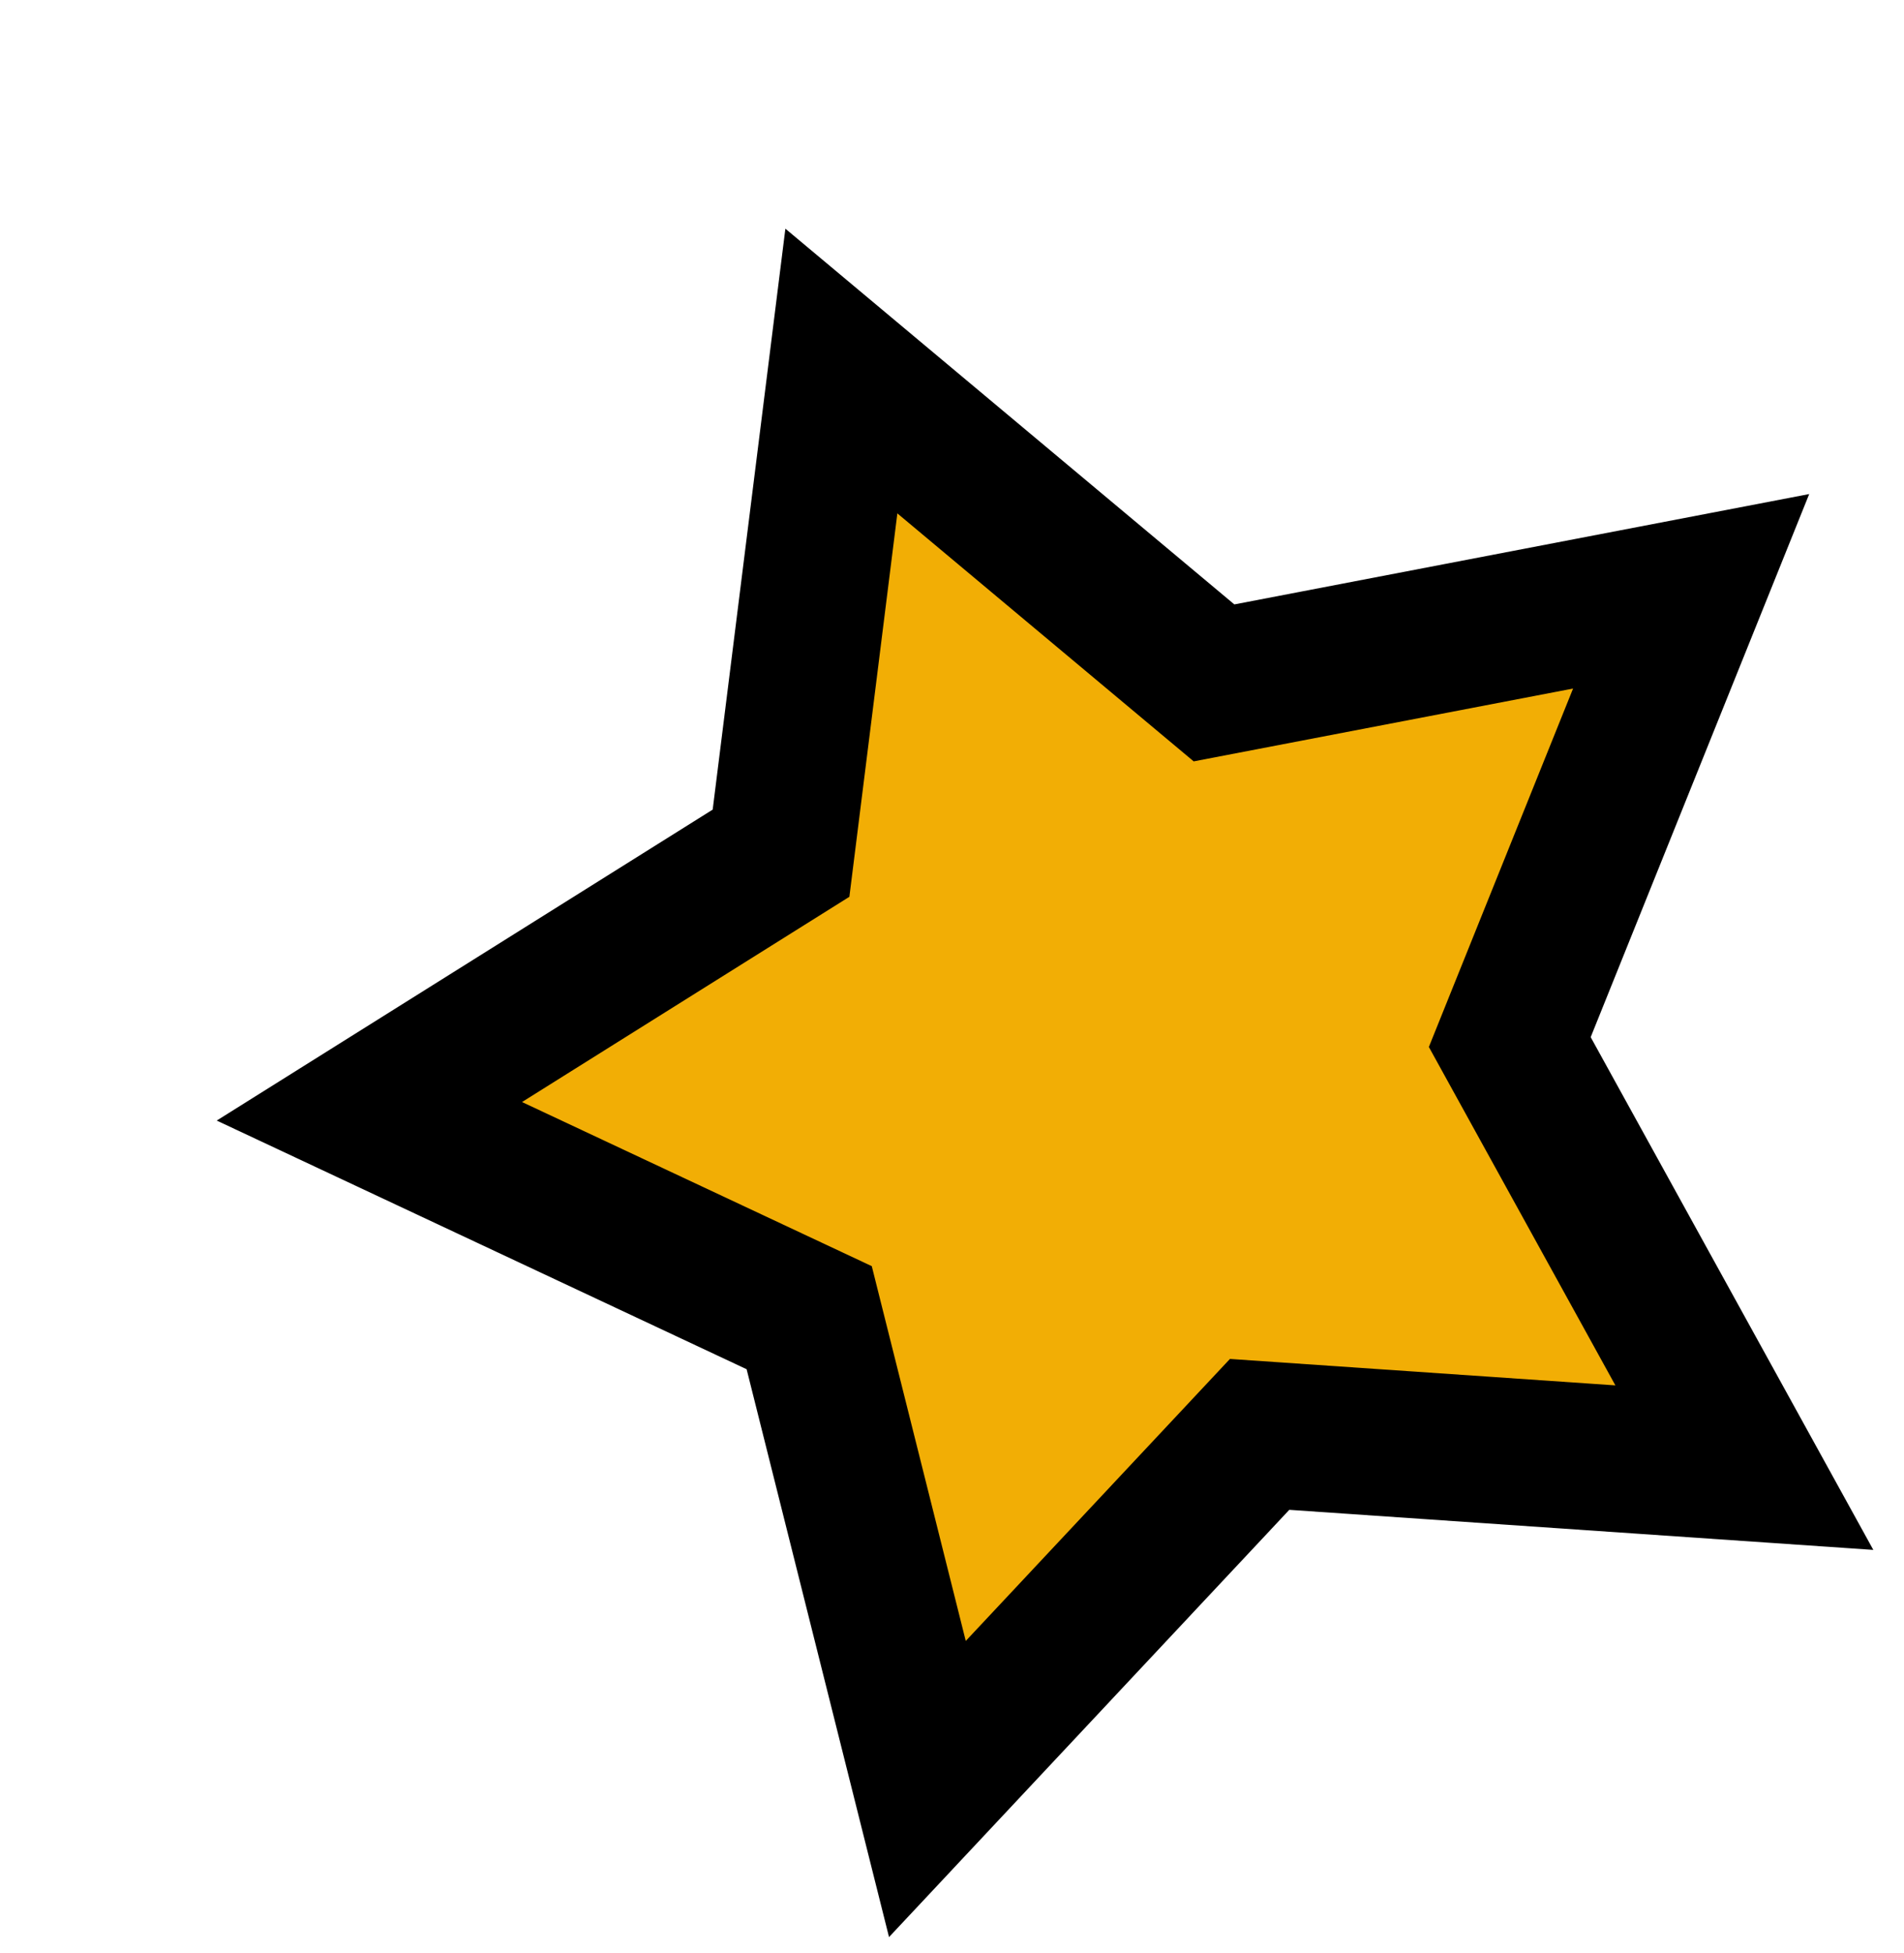 <svg width="39" height="40" viewBox="0 0 39 40" fill="none" xmlns="http://www.w3.org/2000/svg">
<g filter="url(#filter0_d_1490_8479)">
<path d="M13.234 3.599L20.867 9.986L30.64 8.11L26.925 17.342L31.73 26.058L21.801 25.377L14.996 32.64L12.575 22.987L3.566 18.76L11.998 13.474L13.234 3.599Z" fill="#F2AE05"/>
<path d="M13.234 3.599L20.867 9.986L30.64 8.11L26.925 17.342L31.73 26.058L21.801 25.377L14.996 32.64L12.575 22.987L3.566 18.76L11.998 13.474L13.234 3.599Z" stroke="black" stroke-width="3"/>
</g>
<defs>
<filter id="filter0_d_1490_8479" x="0.438" y="0.684" width="37.933" height="38.989" filterUnits="userSpaceOnUse" color-interpolation-filters="sRGB">
<feFlood flood-opacity="0" result="BackgroundImageFix"/>
<feColorMatrix in="SourceAlpha" type="matrix" values="0 0 0 0 0 0 0 0 0 0 0 0 0 0 0 0 0 0 127 0" result="hardAlpha"/>
<feOffset dx="4" dy="4"/>
<feComposite in2="hardAlpha" operator="out"/>
<feColorMatrix type="matrix" values="0 0 0 0 0 0 0 0 0 0 0 0 0 0 0 0 0 0 1 0"/>
<feBlend mode="normal" in2="BackgroundImageFix" result="effect1_dropShadow_1490_8479"/>
<feBlend mode="normal" in="SourceGraphic" in2="effect1_dropShadow_1490_8479" result="shape"/>
</filter>
</defs>
</svg>
